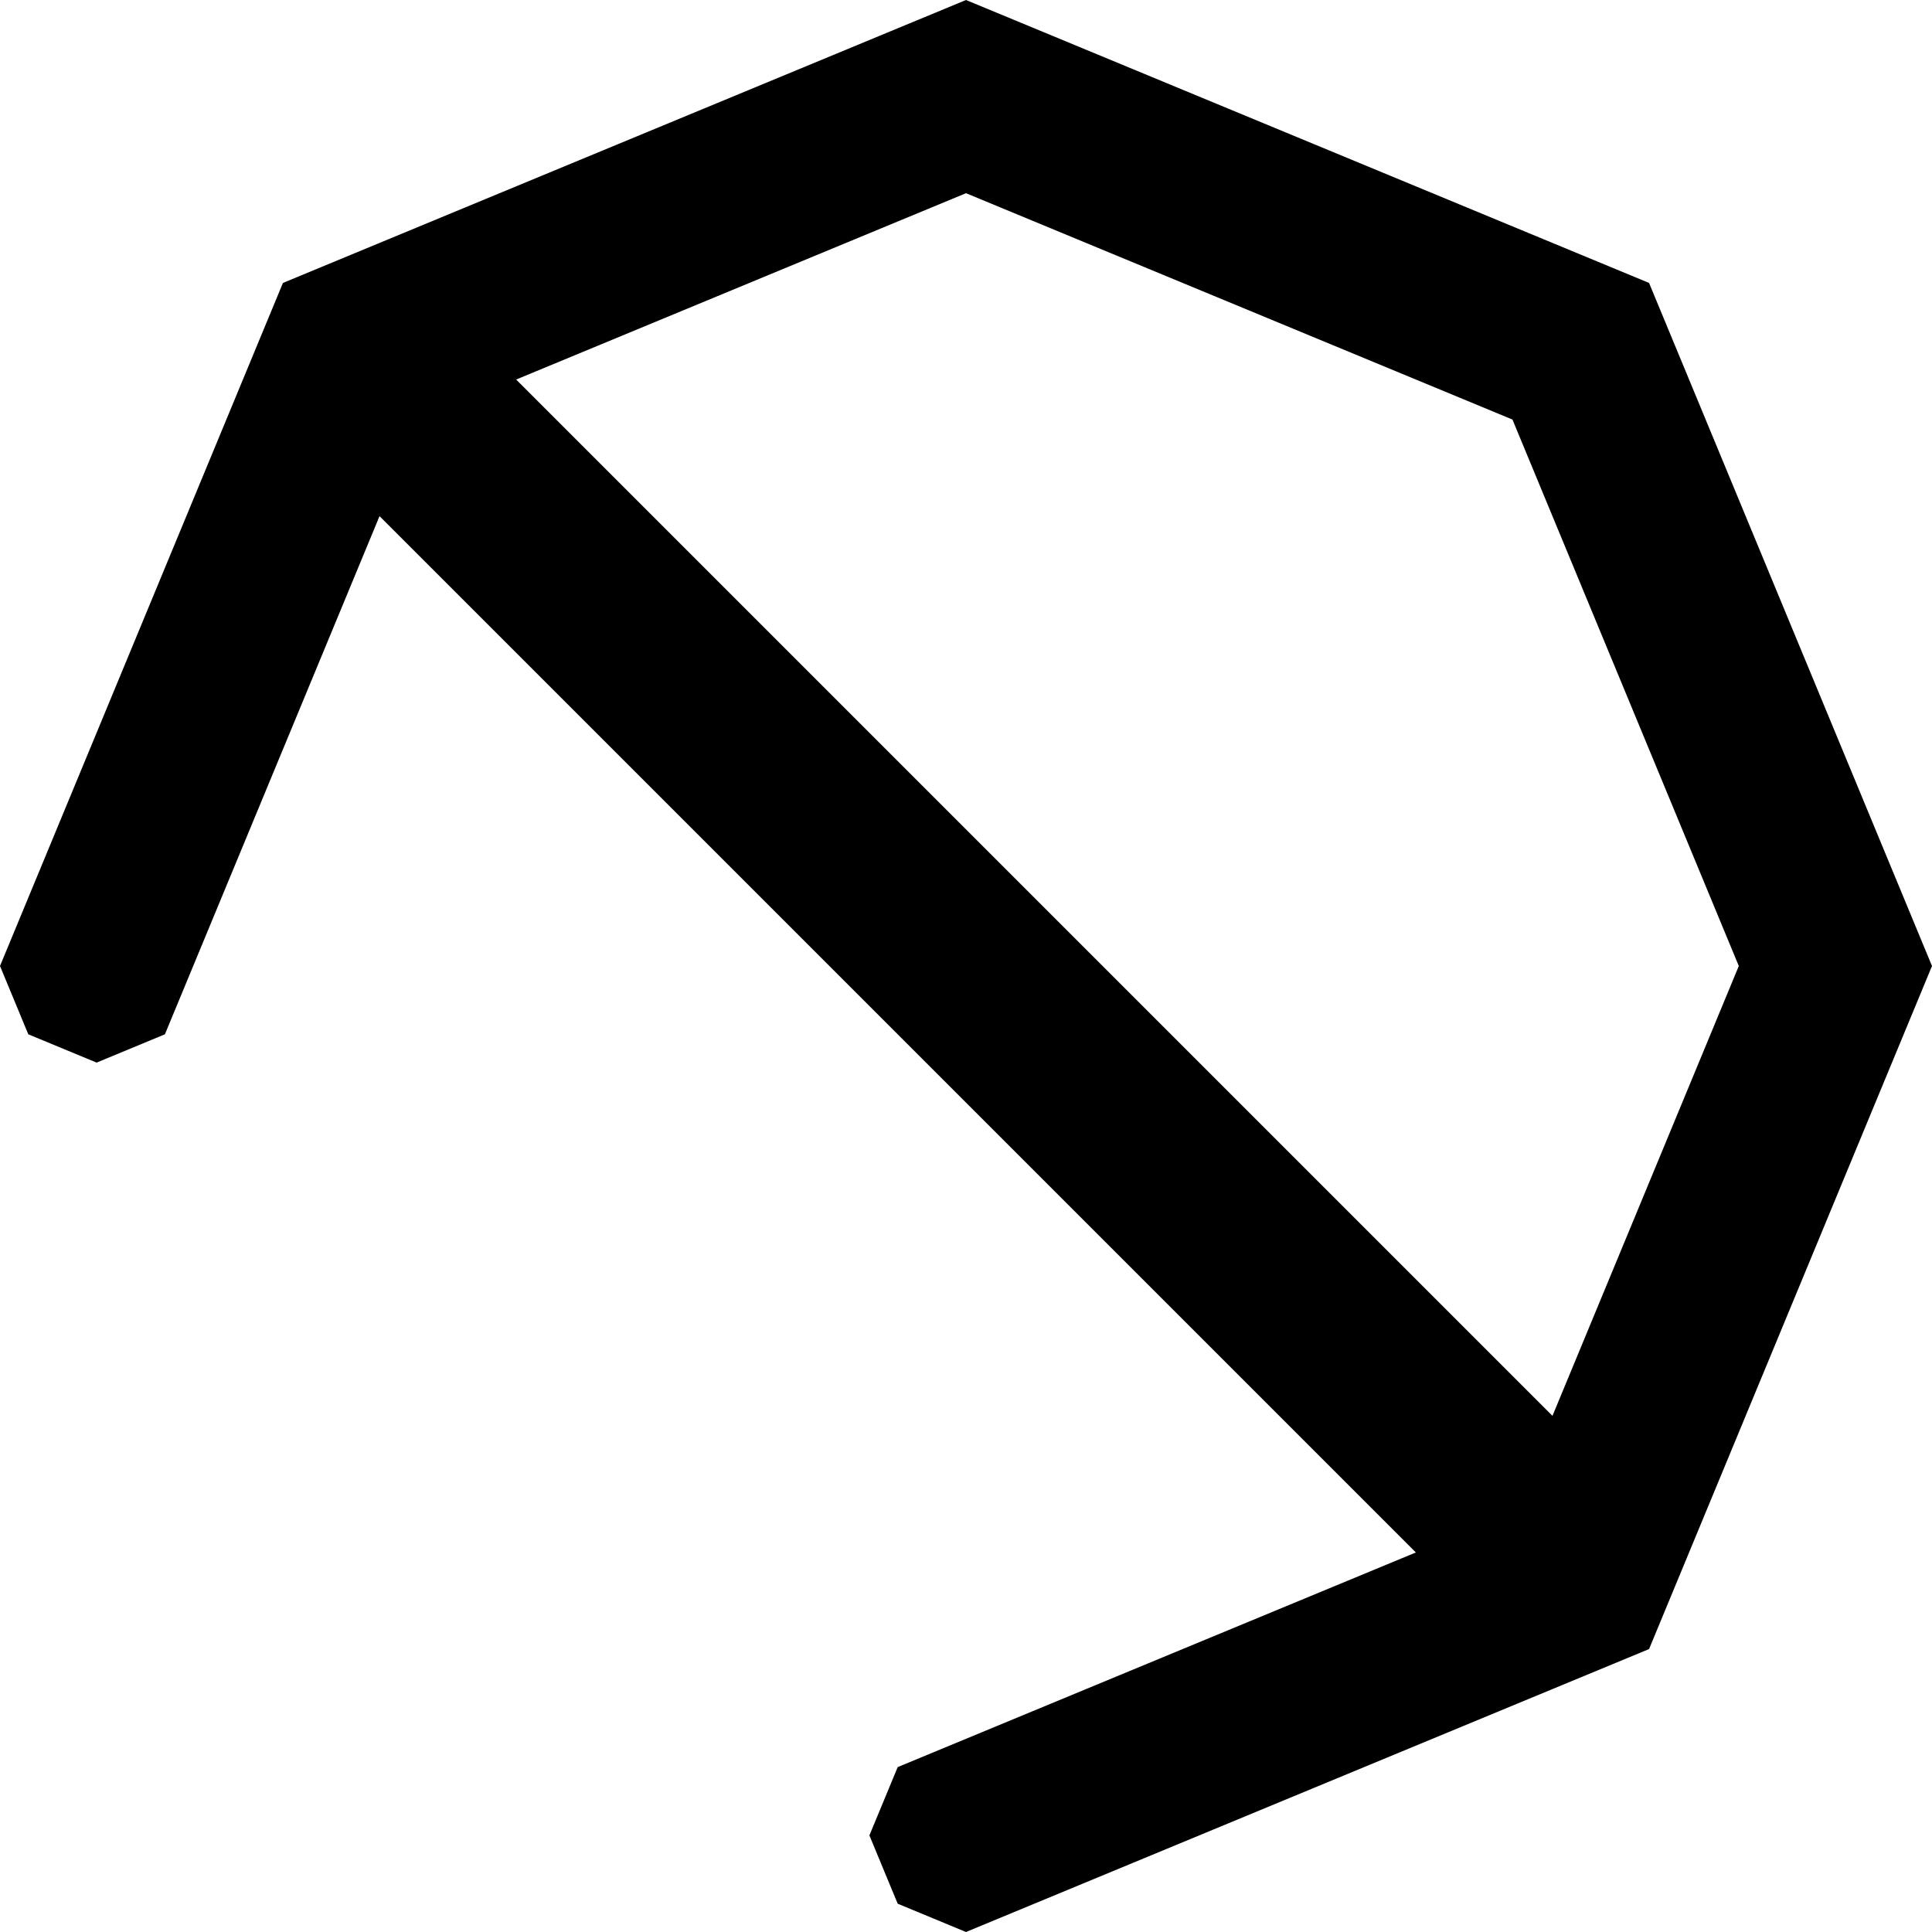 <svg xmlns="http://www.w3.org/2000/svg" width="1000" height="1000">
    <style>
        @media (prefers-color-scheme:light) {
            path {
                fill: #000
            }
        }

        @media (prefers-color-scheme:dark) {
            path {
                fill: #c99410
            }
        }
    </style>
    <path
        d="m500 0-35.355 14.645-268.198 111.091-50 20.711-20.71 50L14.644 464.645 0 500l14.645 35.355L50 550l35.355-14.645L100 500l96.447-232.842 536.395 536.395L500 900l-35.355 14.645L450 950l14.645 35.355L500 1000l35.355-14.645 268.198-111.091 50-20.711 20.71-50 111.092-268.198L1000 500l-14.645-35.355-131.802-318.198L535.355 14.645zm0 100 282.842 117.158L900 500l-96.447 232.842-536.395-536.395z" />
</svg>